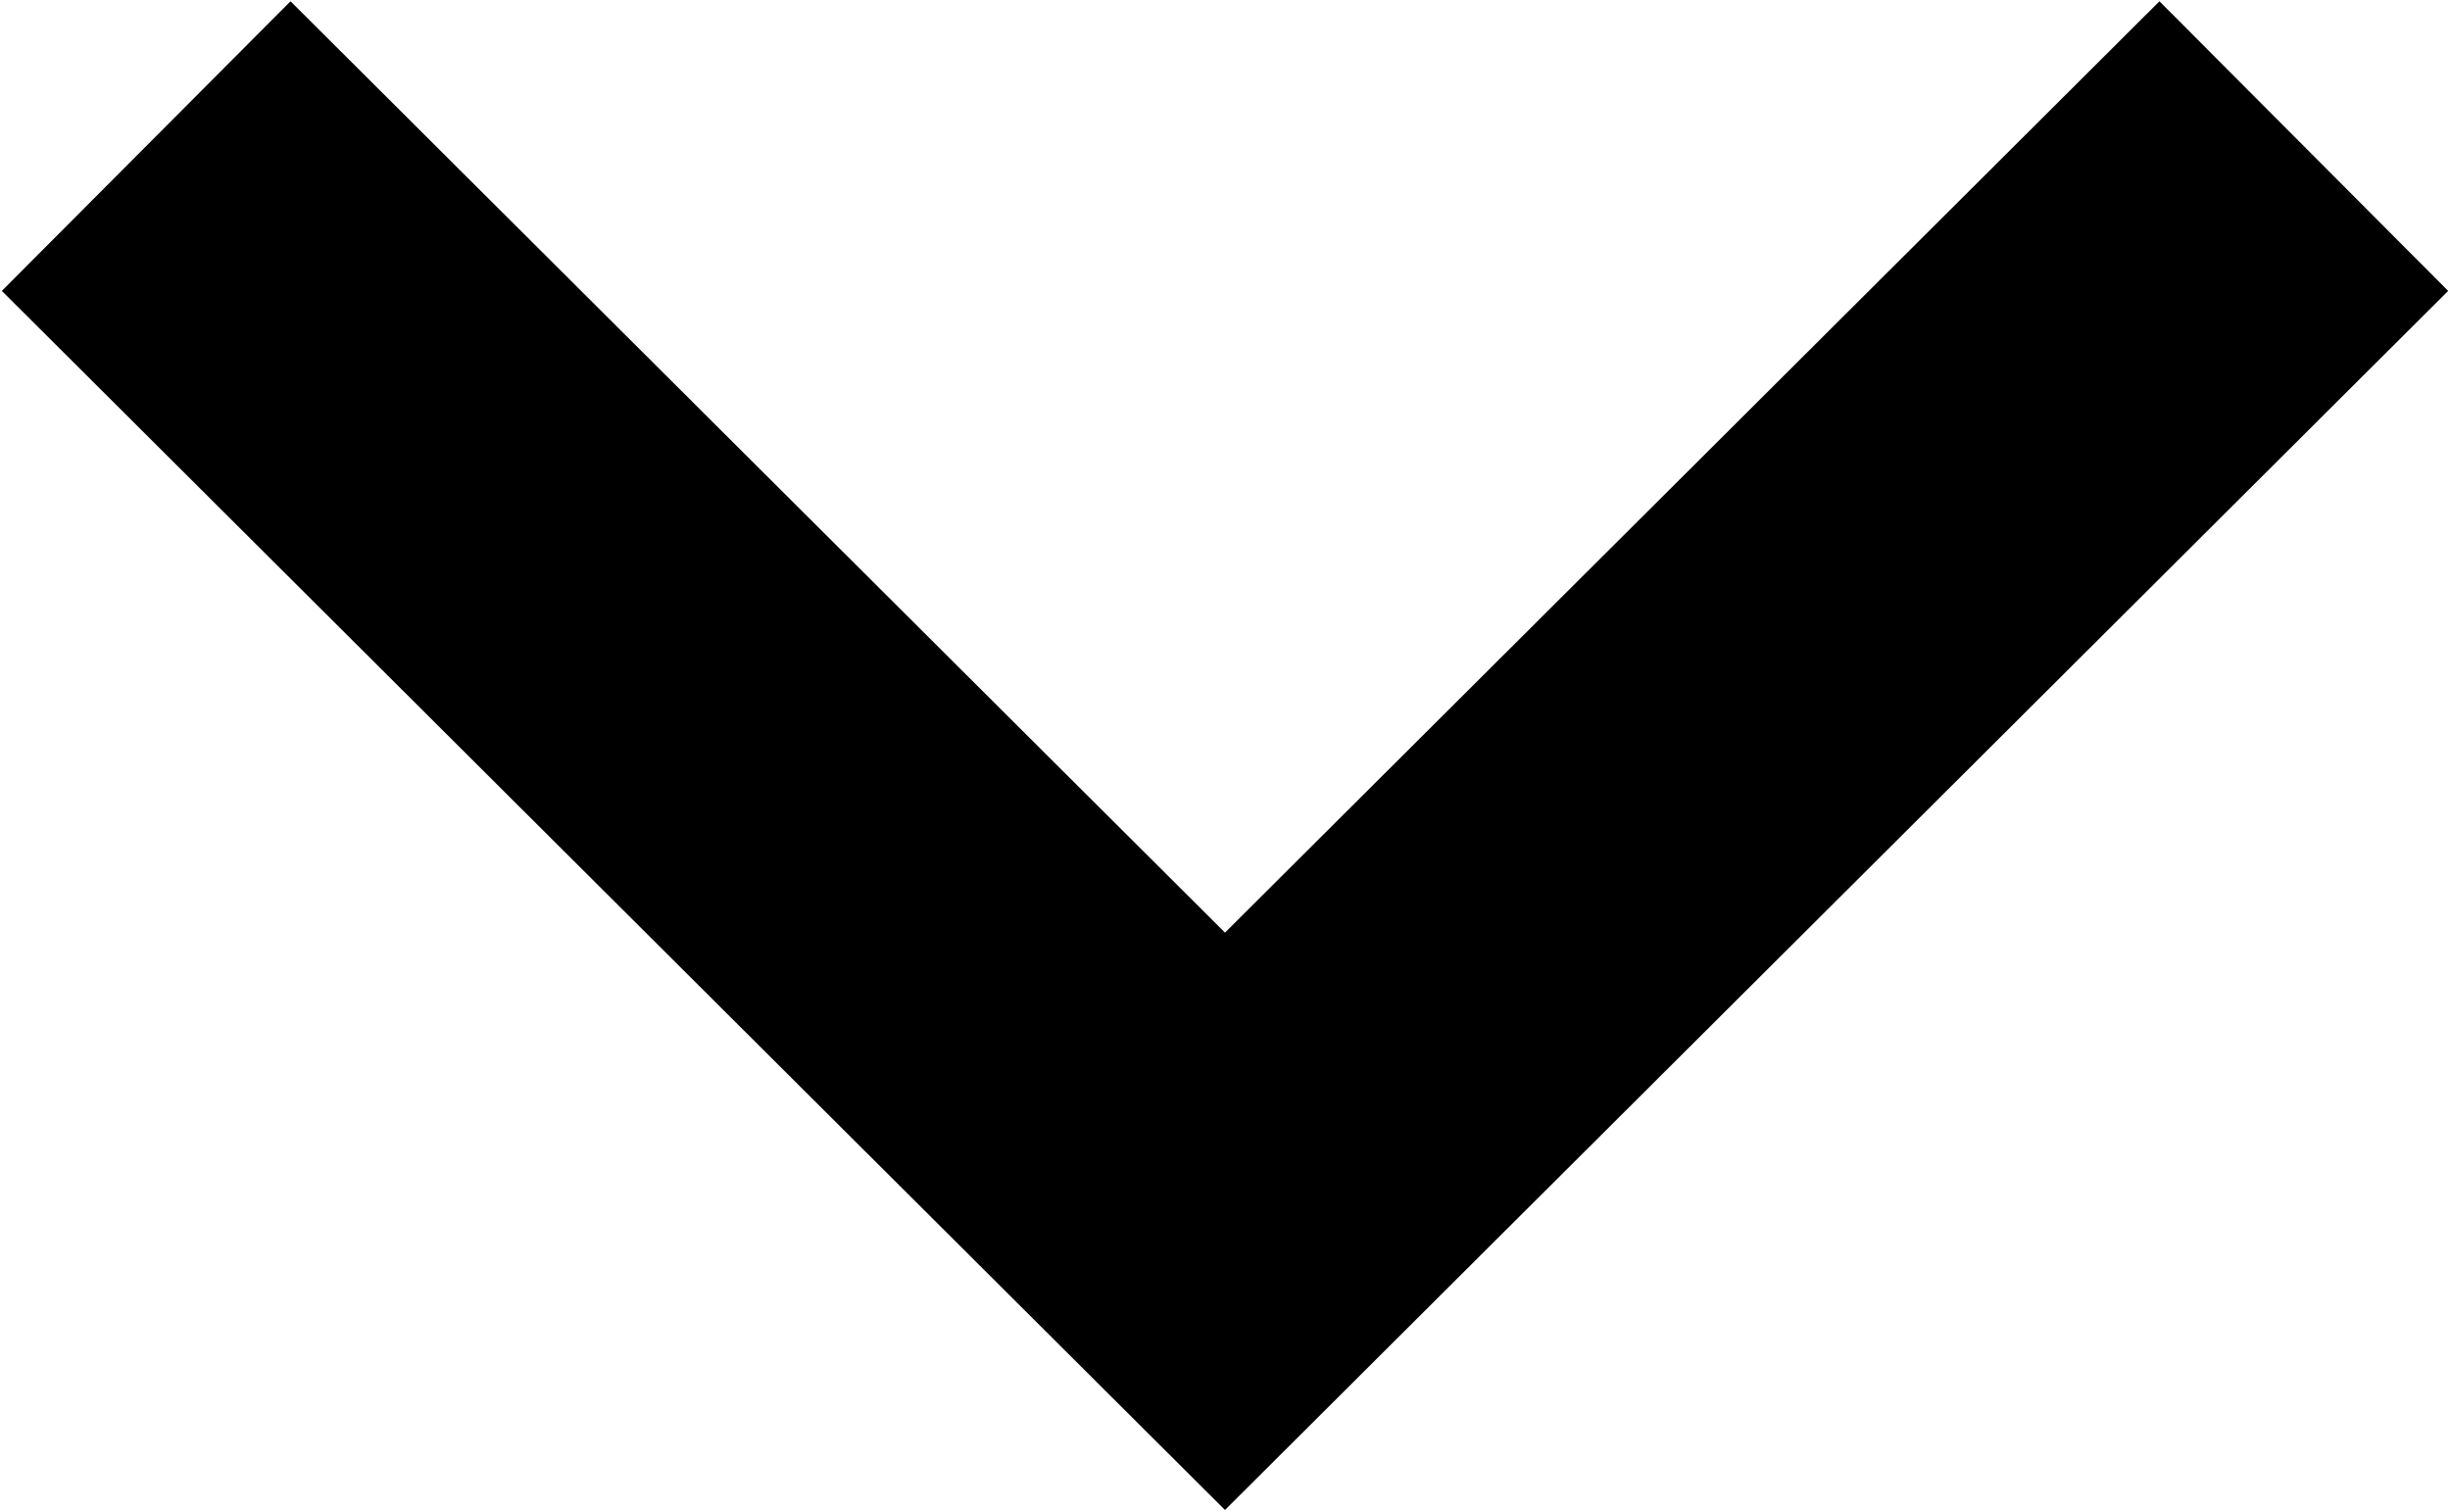 <?xml version="1.0" encoding="UTF-8"?>
<svg width="940px" height="580px" viewBox="0 0 940 580" version="1.1" xmlns="http://www.w3.org/2000/svg" xmlns:xlink="http://www.w3.org/1999/xlink">
    <title>down-chevron-svgrepo-com</title>
    <g id="Page-1" stroke="none" stroke-width="1" fill="none" fill-rule="evenodd">
        <g id="down-chevron-svgrepo-com" transform="translate(70, 69.791)" fill="#000000" fill-rule="nonzero" stroke="#000000" stroke-width="98">
            <polygon id="Path" points="758.415 0 399.999 357.248 41.585 0 0 41.72 399.999 440.418 800 41.72"></polygon>
        </g>
    </g>
</svg>